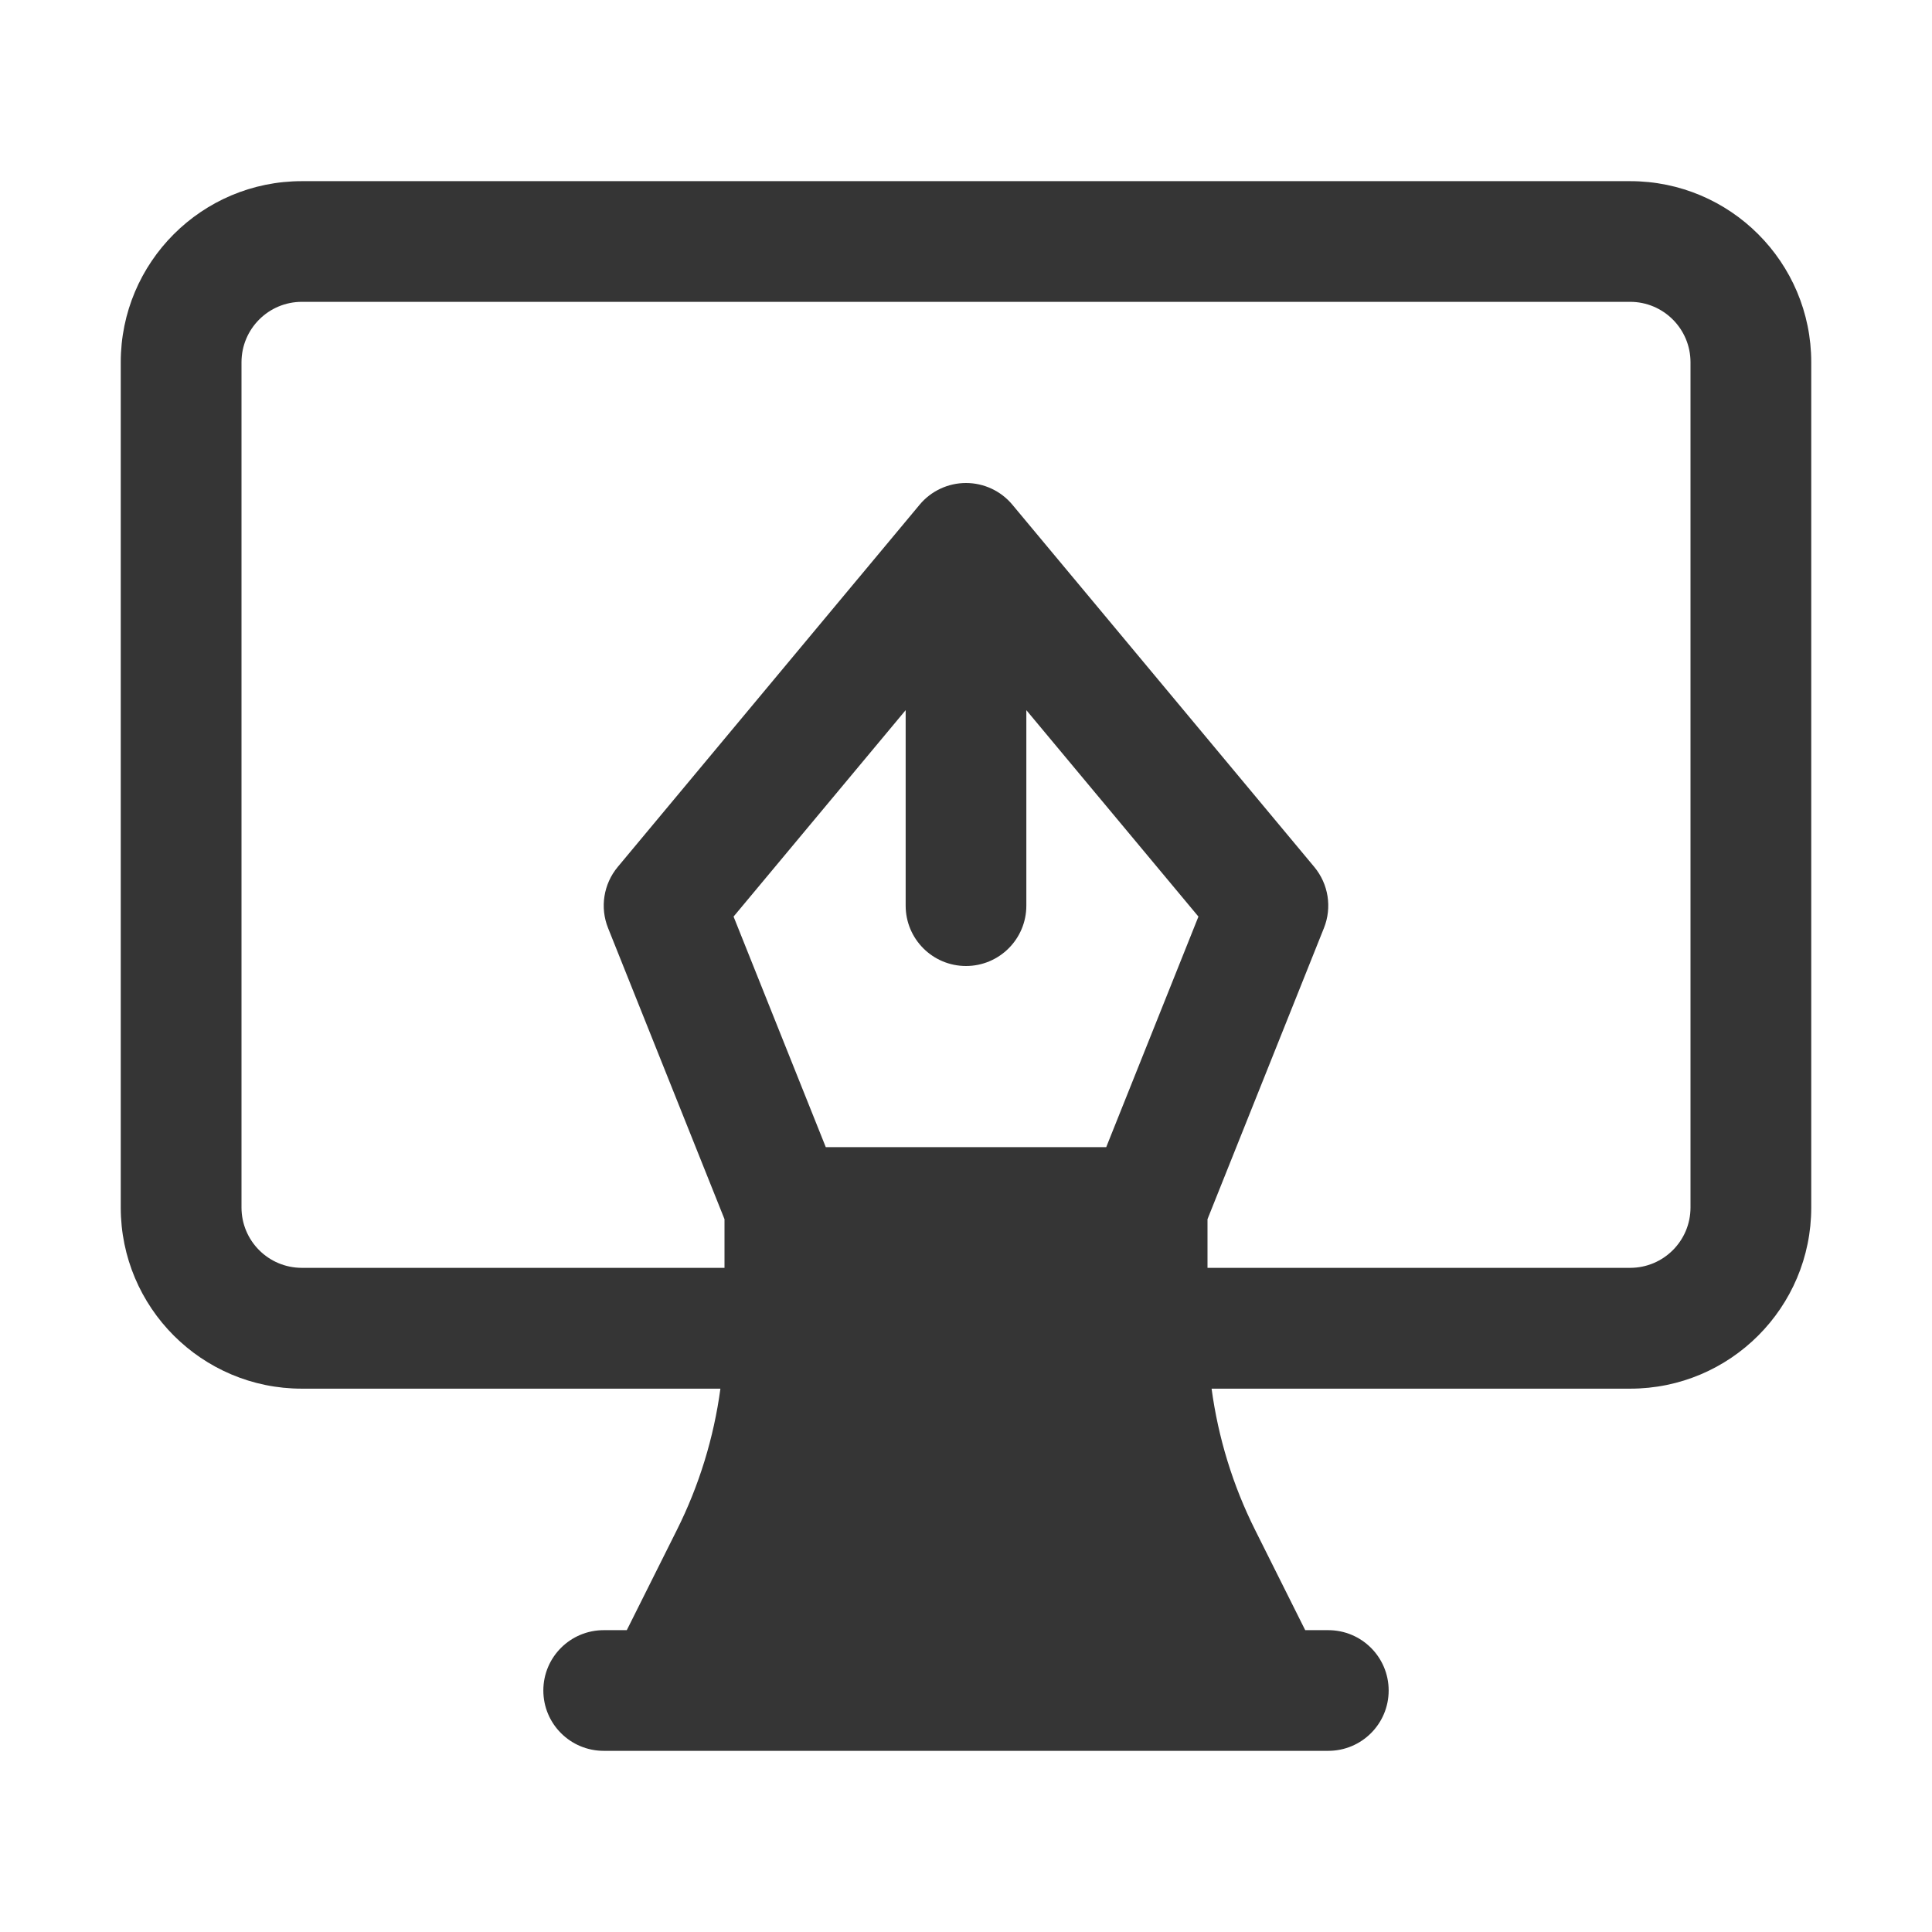 <svg width="26" height="26" viewBox="0 0 26 26" fill="none" xmlns="http://www.w3.org/2000/svg">
<path fill-rule="evenodd" clip-rule="evenodd" d="M4.062 2.438C2.716 2.438 1.625 3.529 1.625 4.875V16.25C1.625 17.596 2.716 18.688 4.062 18.688H9.695C9.606 19.348 9.409 19.991 9.109 20.59L8.435 21.938H8.125C7.676 21.938 7.312 22.301 7.312 22.75C7.312 23.199 7.676 23.562 8.125 23.562H17.875C18.324 23.562 18.688 23.199 18.688 22.75C18.688 22.301 18.324 21.938 17.875 21.938H17.565L16.891 20.59C16.591 19.991 16.394 19.348 16.305 18.688H21.938C23.284 18.688 24.375 17.596 24.375 16.25V4.875C24.375 3.529 23.284 2.438 21.938 2.438H4.062ZM21.938 17.062C22.386 17.062 22.75 16.699 22.75 16.25V4.875C22.75 4.426 22.386 4.062 21.938 4.062H4.062C3.614 4.062 3.25 4.426 3.25 4.875V16.25C3.25 16.699 3.614 17.062 4.062 17.062H9.75V16.407L8.183 12.489C8.072 12.212 8.122 11.897 8.313 11.667L12.376 6.792C12.53 6.607 12.759 6.5 13 6.5C13.241 6.5 13.47 6.607 13.624 6.792L17.687 11.667C17.878 11.897 17.928 12.212 17.817 12.489L16.25 16.407V17.062H21.938ZM16.128 12.335L14.887 15.438H11.113L9.872 12.335L12.188 9.557V12.188C12.188 12.636 12.551 13 13 13C13.449 13 13.812 12.636 13.812 12.188V9.557L16.128 12.335Z" fill="#353535"/>
</svg>
